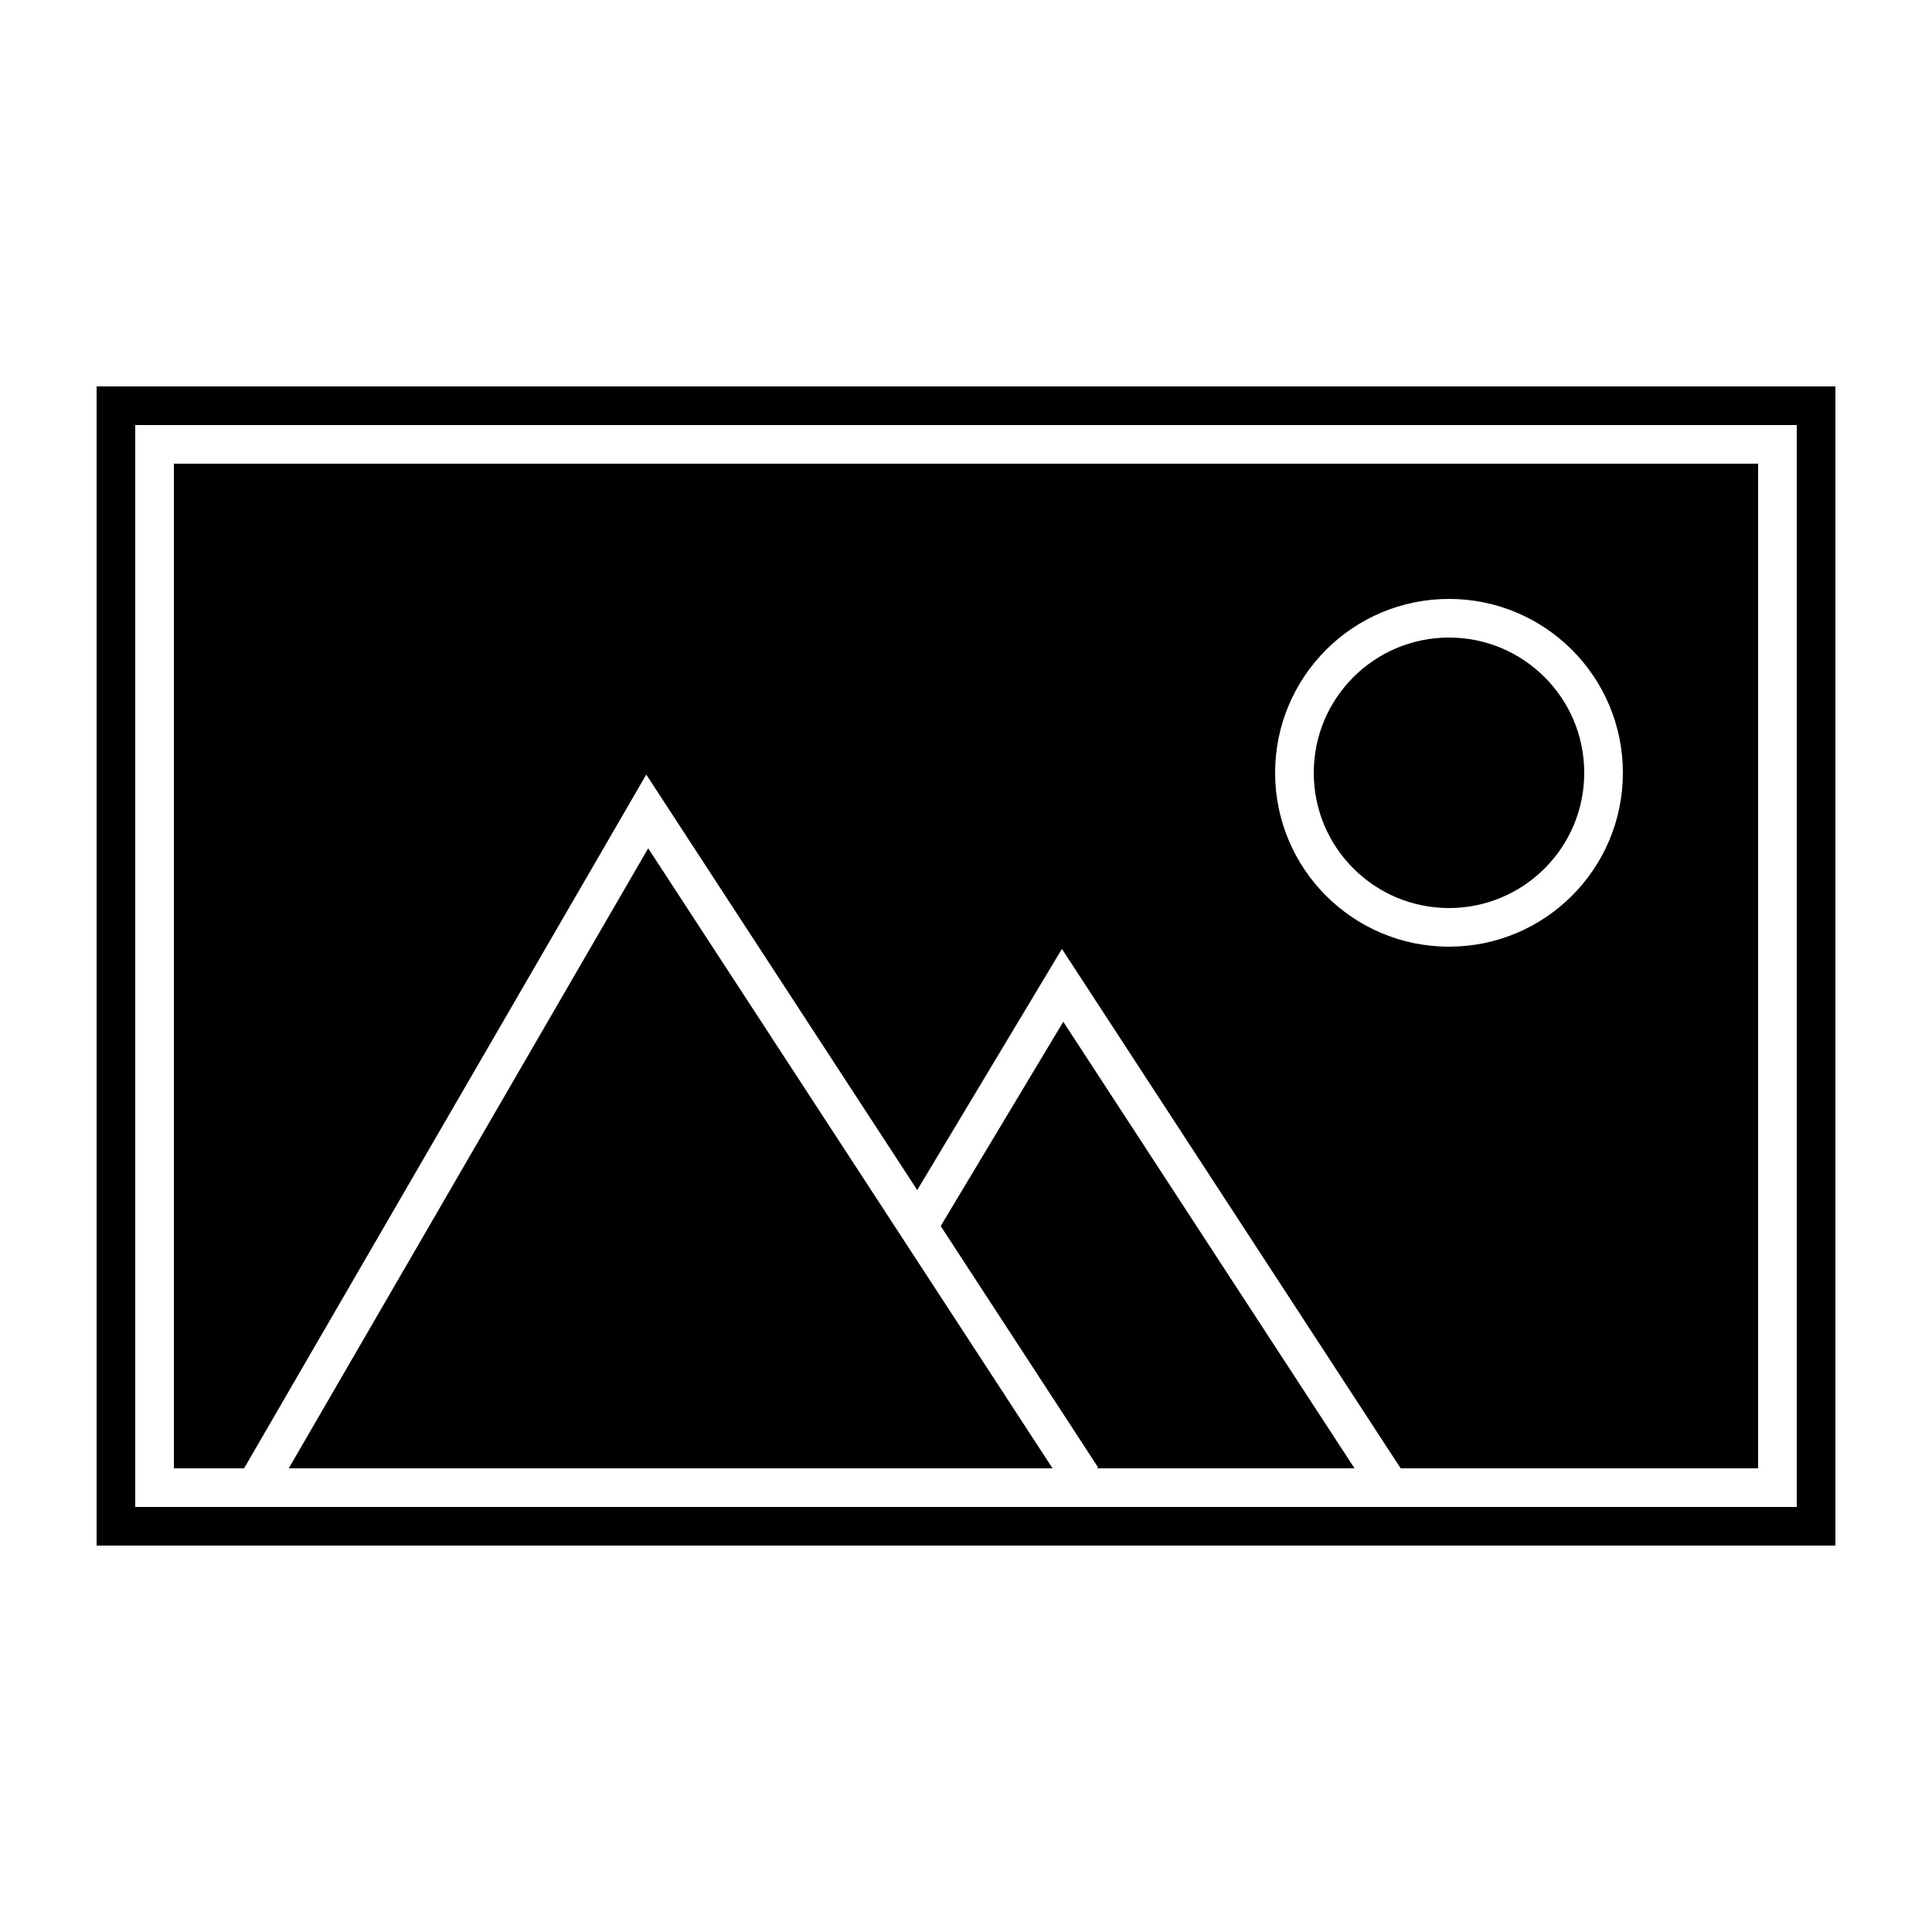 <?xml version="1.0" encoding="UTF-8"?> <svg xmlns="http://www.w3.org/2000/svg" width="100" height="100" viewBox="0 0 100 100" fill="none"><rect width="100" height="100" fill="white"></rect><rect x="6" y="21" width="88" height="58" stroke="black" stroke-width="2"></rect><rect x="9" y="24" width="82" height="52" fill="black"></rect><circle cx="75" cy="40" r="8" stroke="white" stroke-width="2"></circle><path d="M13.5 76.5L33.5 42L56 76.5" stroke="white" stroke-width="2"></path><path d="M71.875 76.875L66.25 68.25L55 51L47.5 63.5" stroke="white" stroke-width="2"></path></svg> 